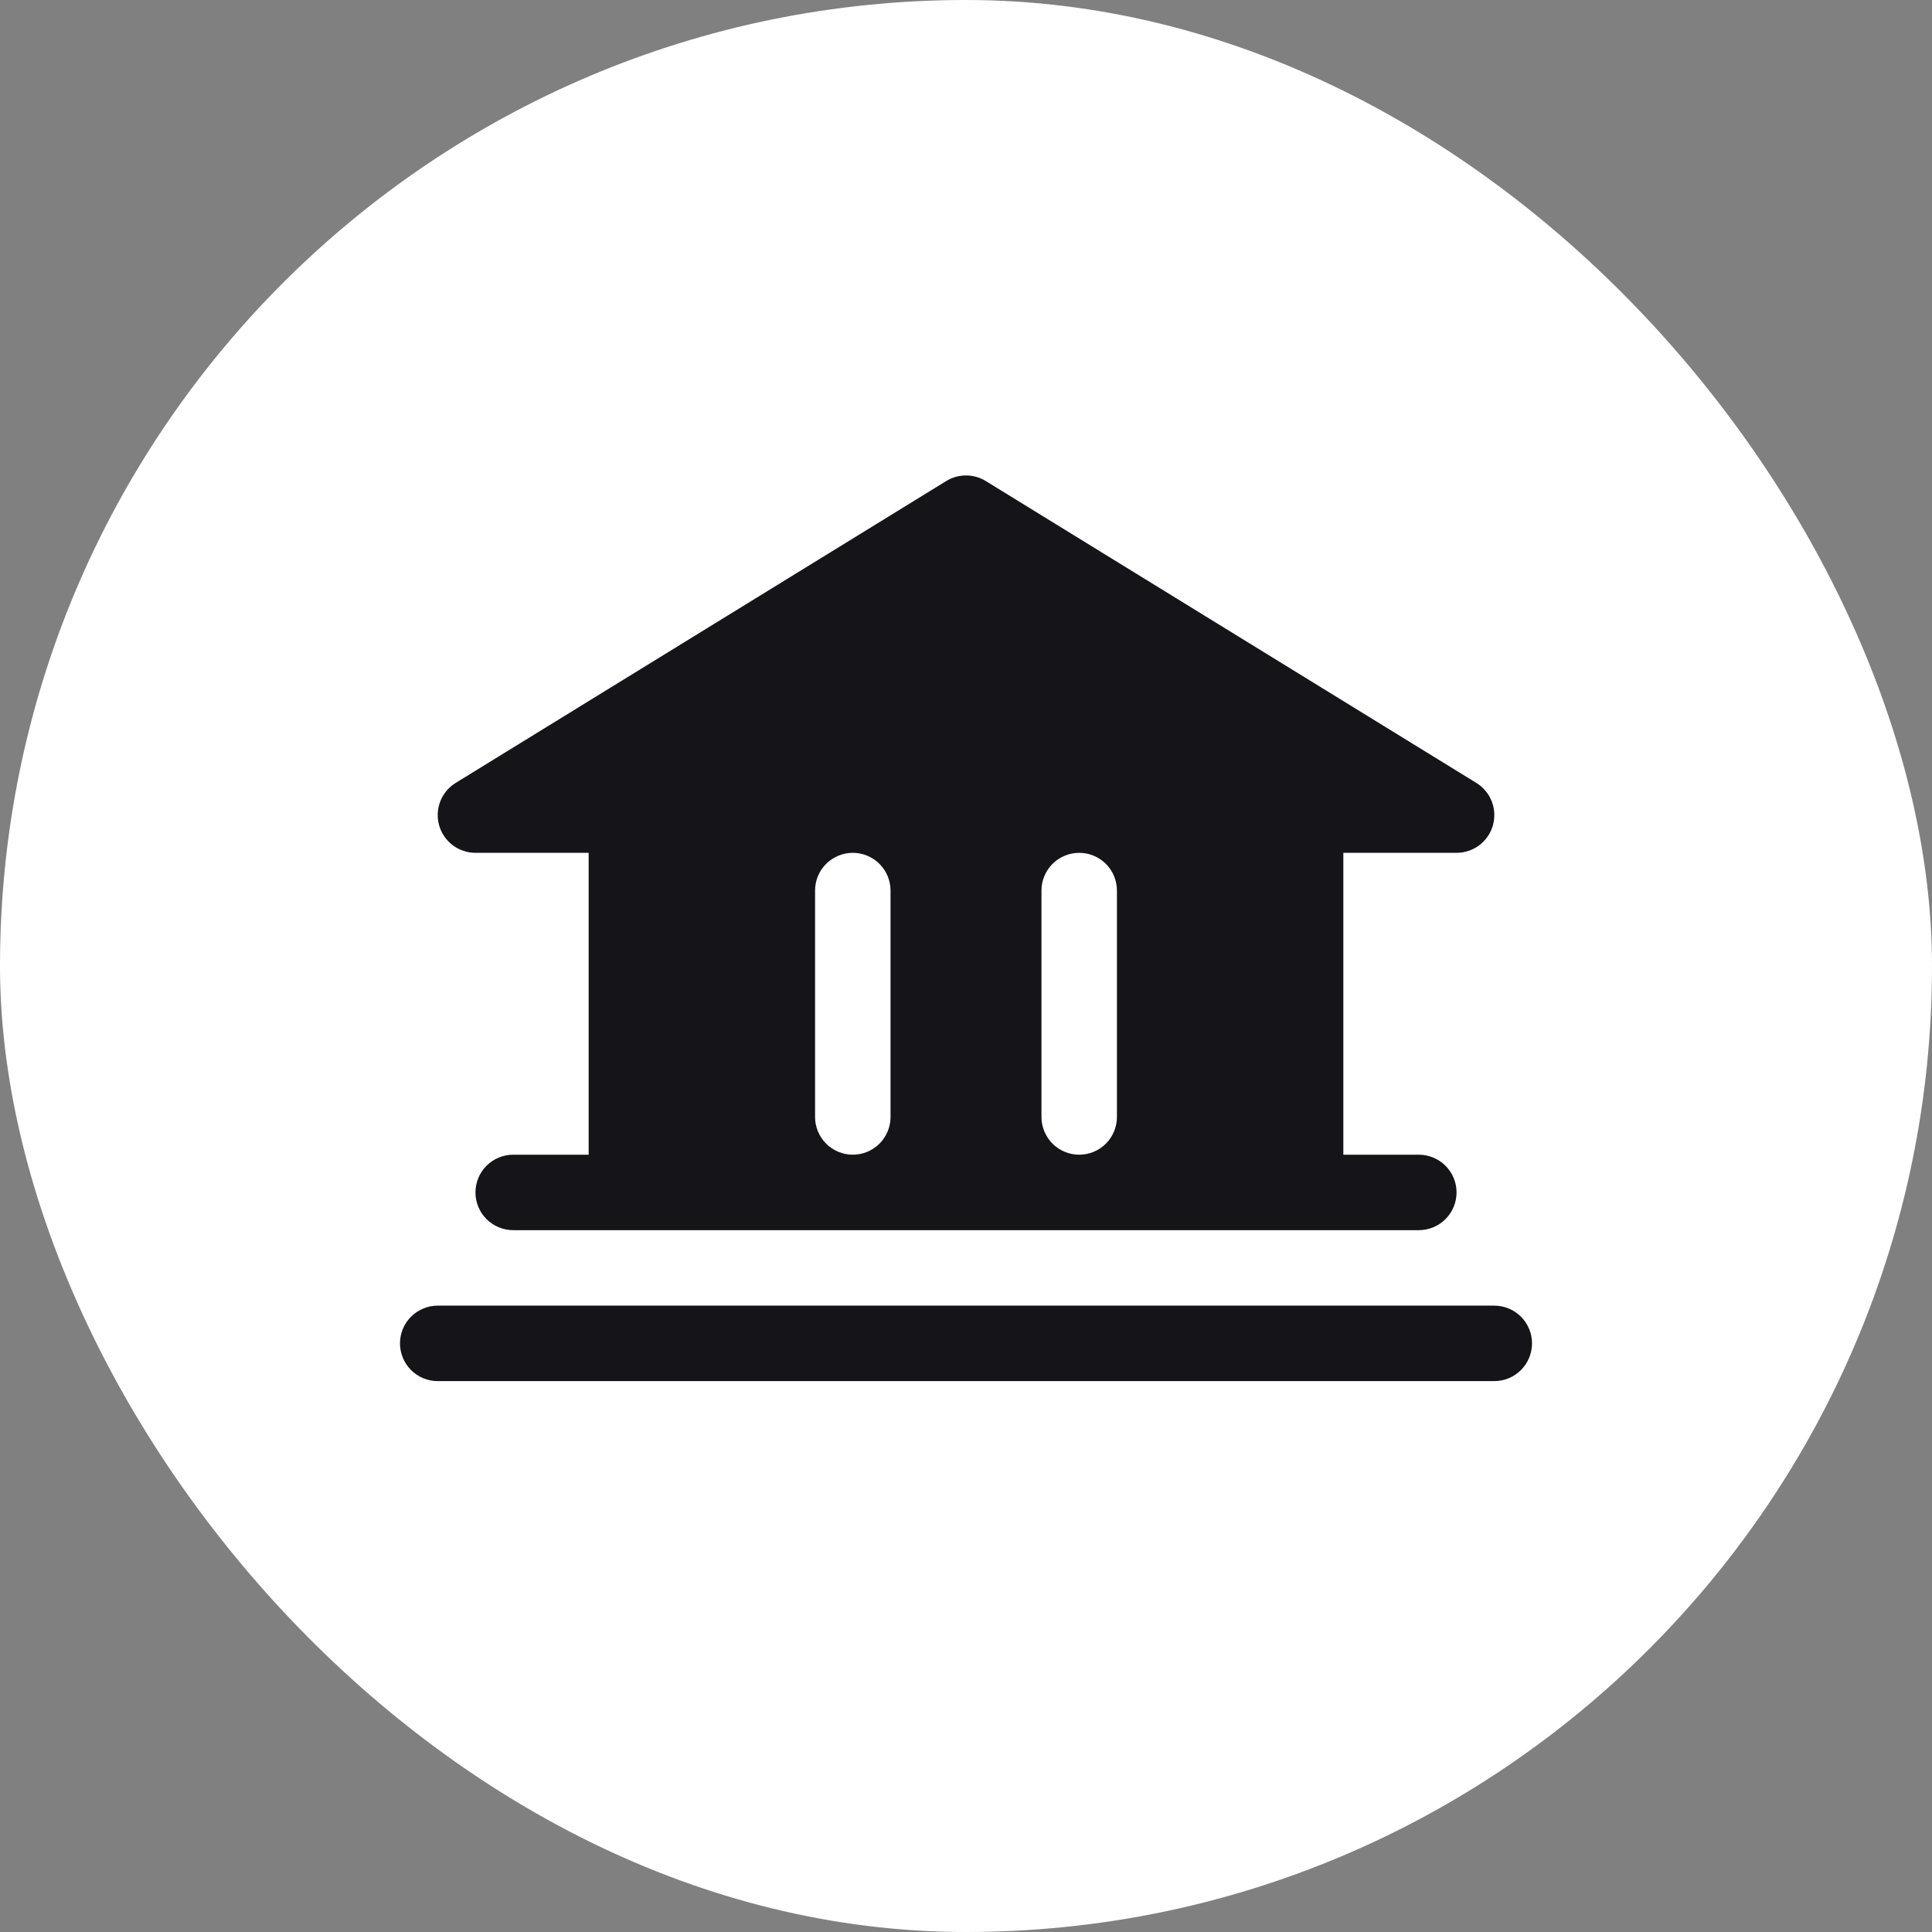 <svg width="64" height="64" viewBox="0 0 64 64" fill="none" xmlns="http://www.w3.org/2000/svg">
<rect x="0" y="0" width="64" height="64" fill="#808080" stroke="none"/>
<rect width="64" height="64" rx="32" fill="white"/>
<path d="M50.75 44.501C50.75 44.832 50.618 45.15 50.384 45.385C50.15 45.619 49.831 45.751 49.5 45.751H14.5C14.168 45.751 13.851 45.619 13.616 45.385C13.382 45.15 13.25 44.832 13.25 44.501C13.25 44.169 13.382 43.851 13.616 43.617C13.851 43.383 14.168 43.251 14.5 43.251H49.5C49.831 43.251 50.15 43.383 50.384 43.617C50.618 43.851 50.75 44.169 50.75 44.501ZM14.547 27.341C14.473 27.079 14.486 26.8 14.585 26.546C14.684 26.292 14.863 26.078 15.095 25.935L31.345 15.935C31.542 15.814 31.769 15.75 32 15.75C32.231 15.75 32.458 15.814 32.655 15.935L48.905 25.935C49.137 26.078 49.316 26.292 49.416 26.546C49.515 26.799 49.528 27.079 49.454 27.341C49.38 27.603 49.222 27.834 49.005 27.998C48.788 28.162 48.522 28.251 48.25 28.251H44.5V38.251H47C47.331 38.251 47.65 38.383 47.884 38.617C48.118 38.851 48.25 39.169 48.25 39.501C48.25 39.832 48.118 40.15 47.884 40.385C47.65 40.619 47.331 40.751 47 40.751H17C16.669 40.751 16.351 40.619 16.116 40.385C15.882 40.15 15.75 39.832 15.75 39.501C15.75 39.169 15.882 38.851 16.116 38.617C16.351 38.383 16.669 38.251 17 38.251H19.5V28.251H15.75C15.478 28.251 15.213 28.162 14.996 27.998C14.779 27.834 14.621 27.603 14.547 27.341ZM34.5 37.001C34.5 37.332 34.632 37.65 34.866 37.885C35.1 38.119 35.419 38.251 35.75 38.251C36.081 38.251 36.4 38.119 36.634 37.885C36.868 37.65 37 37.332 37 37.001V29.501C37 29.169 36.868 28.851 36.634 28.617C36.4 28.383 36.081 28.251 35.75 28.251C35.419 28.251 35.1 28.383 34.866 28.617C34.632 28.851 34.5 29.169 34.5 29.501V37.001ZM27 37.001C27 37.332 27.132 37.65 27.366 37.885C27.601 38.119 27.919 38.251 28.25 38.251C28.581 38.251 28.899 38.119 29.134 37.885C29.368 37.65 29.5 37.332 29.5 37.001V29.501C29.5 29.169 29.368 28.851 29.134 28.617C28.899 28.383 28.581 28.251 28.25 28.251C27.919 28.251 27.601 28.383 27.366 28.617C27.132 28.851 27 29.169 27 29.501V37.001Z" fill="#151419"/>
</svg>
